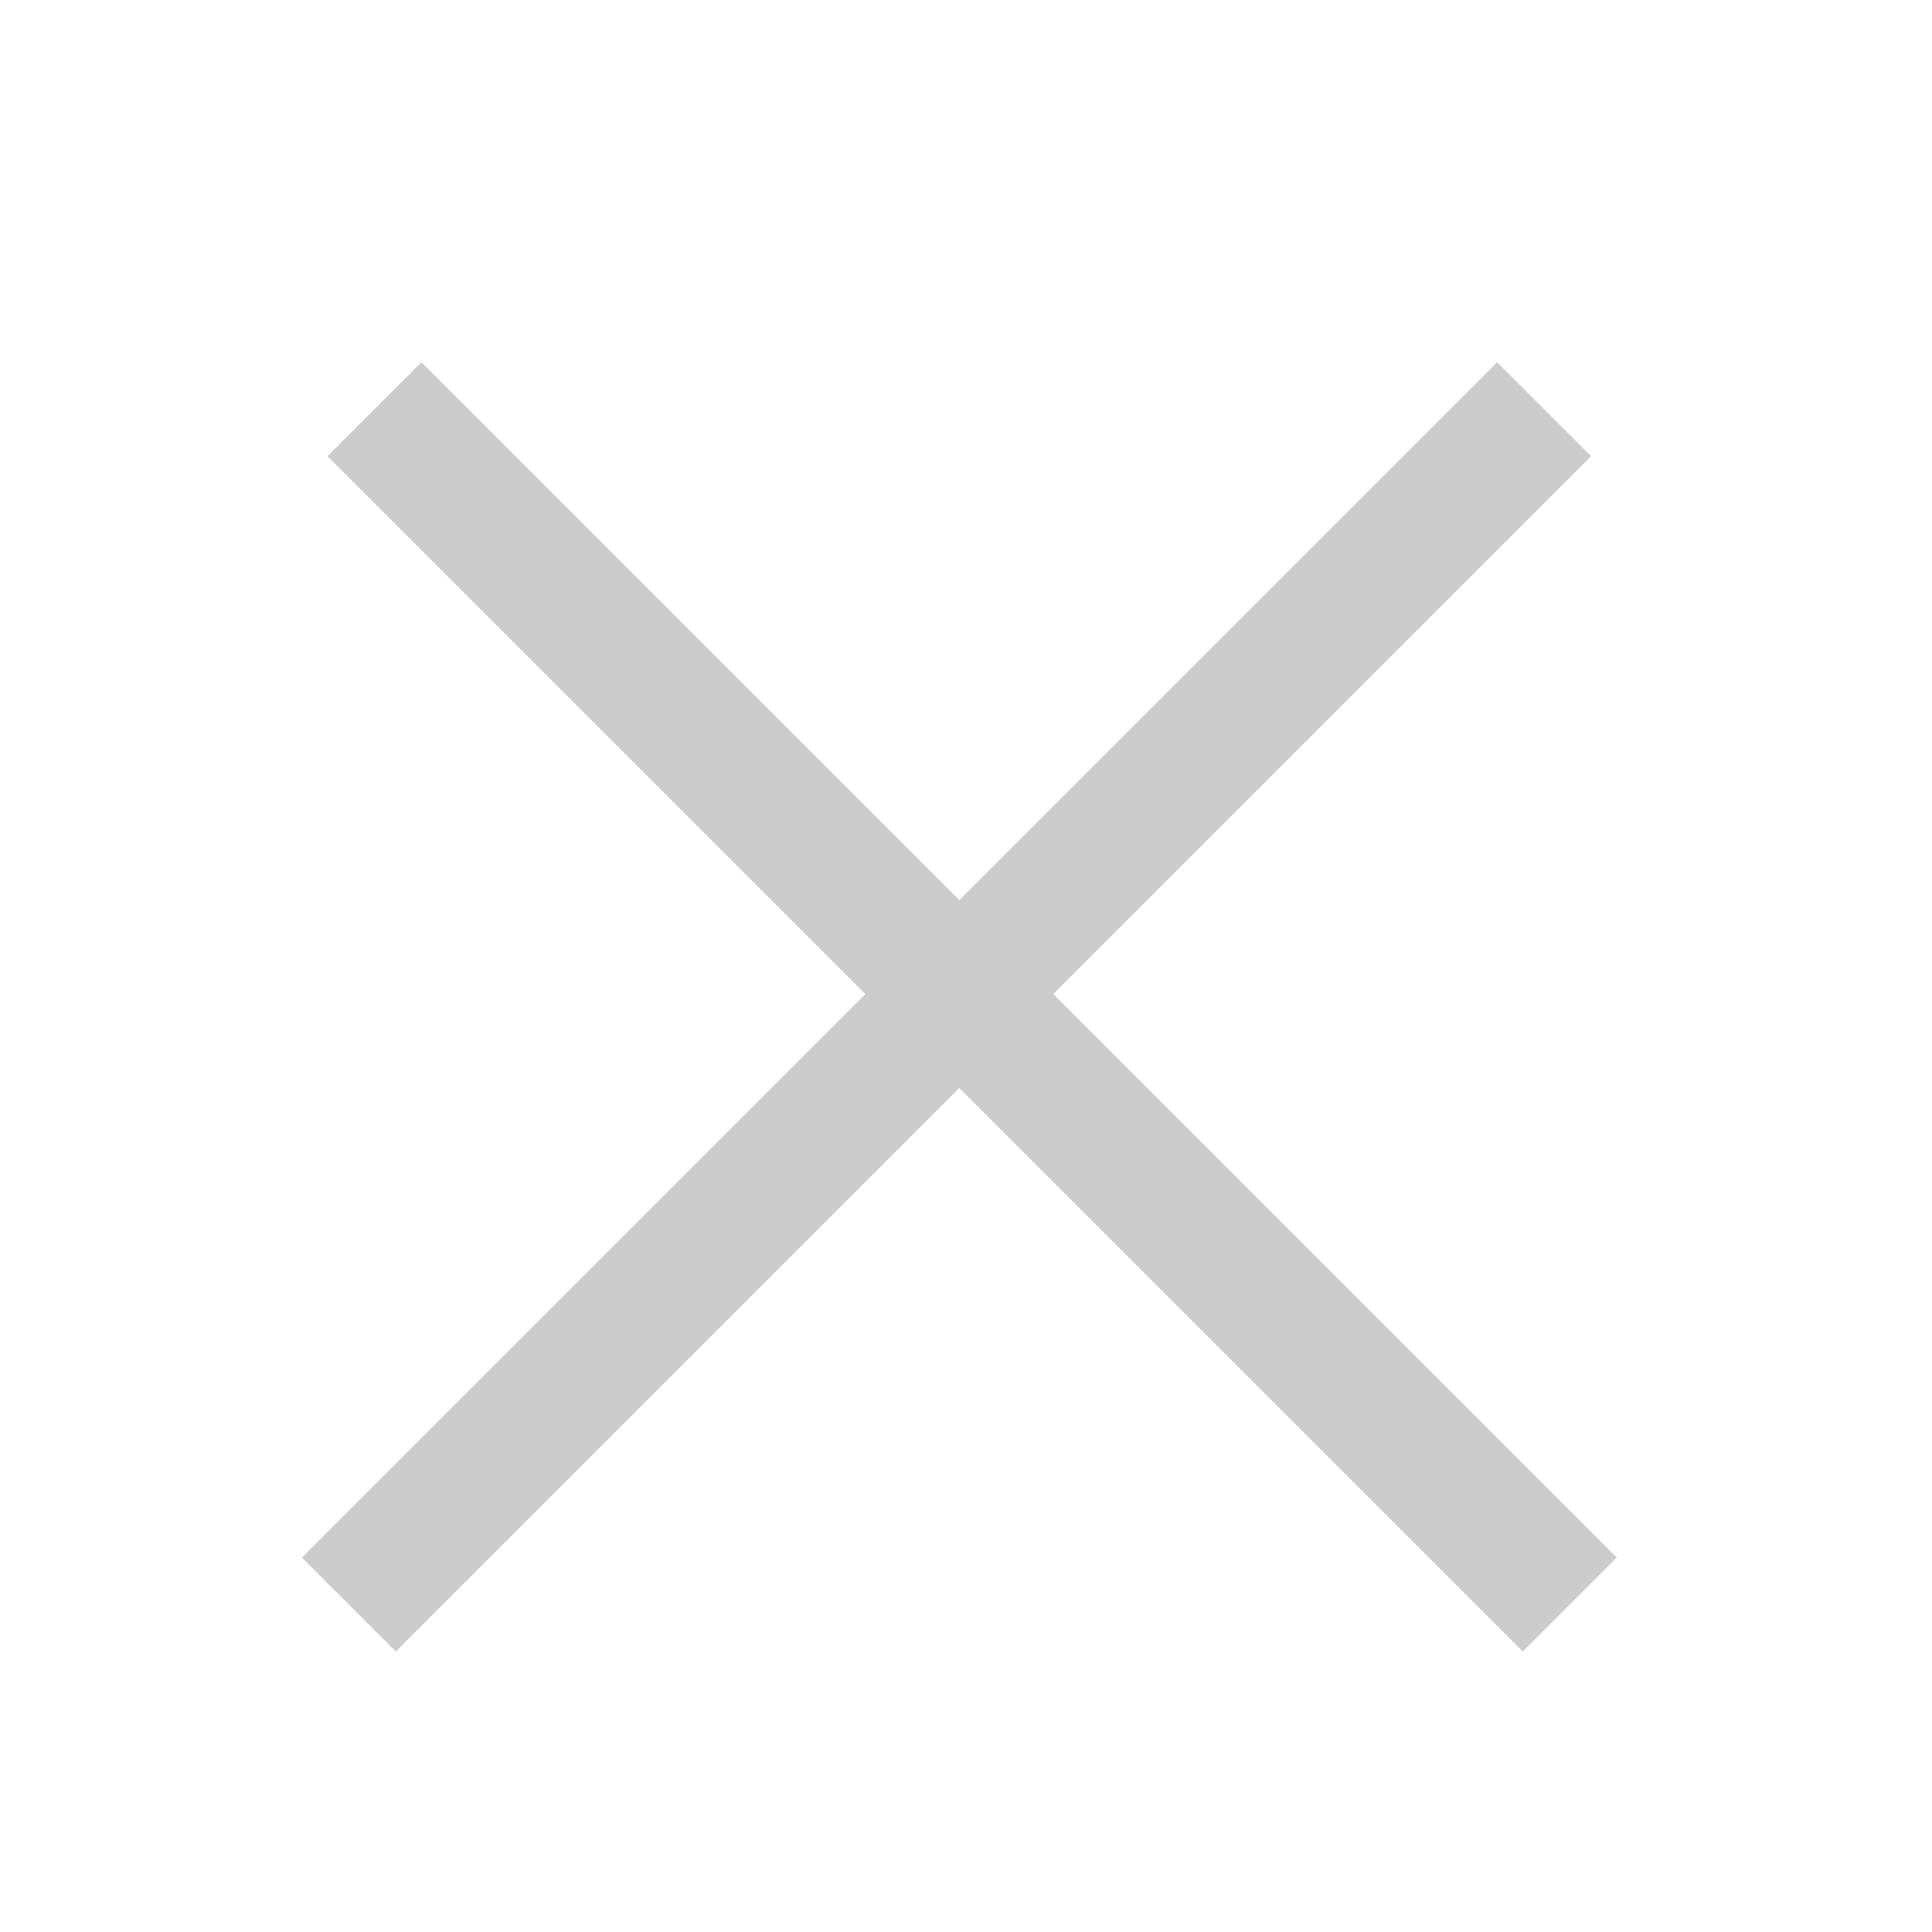 <svg width="16" height="16" viewBox="0 0 16 16" fill="none" xmlns="http://www.w3.org/2000/svg">
<path fill-rule="evenodd" clip-rule="evenodd" d="M2.5 12.899L12.399 3L13.177 3.778L3.278 13.677L2.5 12.899Z" fill="#CCCCCC"/>
<path fill-rule="evenodd" clip-rule="evenodd" d="M3.49 3L13.389 12.899L12.611 13.677L2.712 3.778L3.49 3Z" fill="#CCCCCC"/>
</svg>
